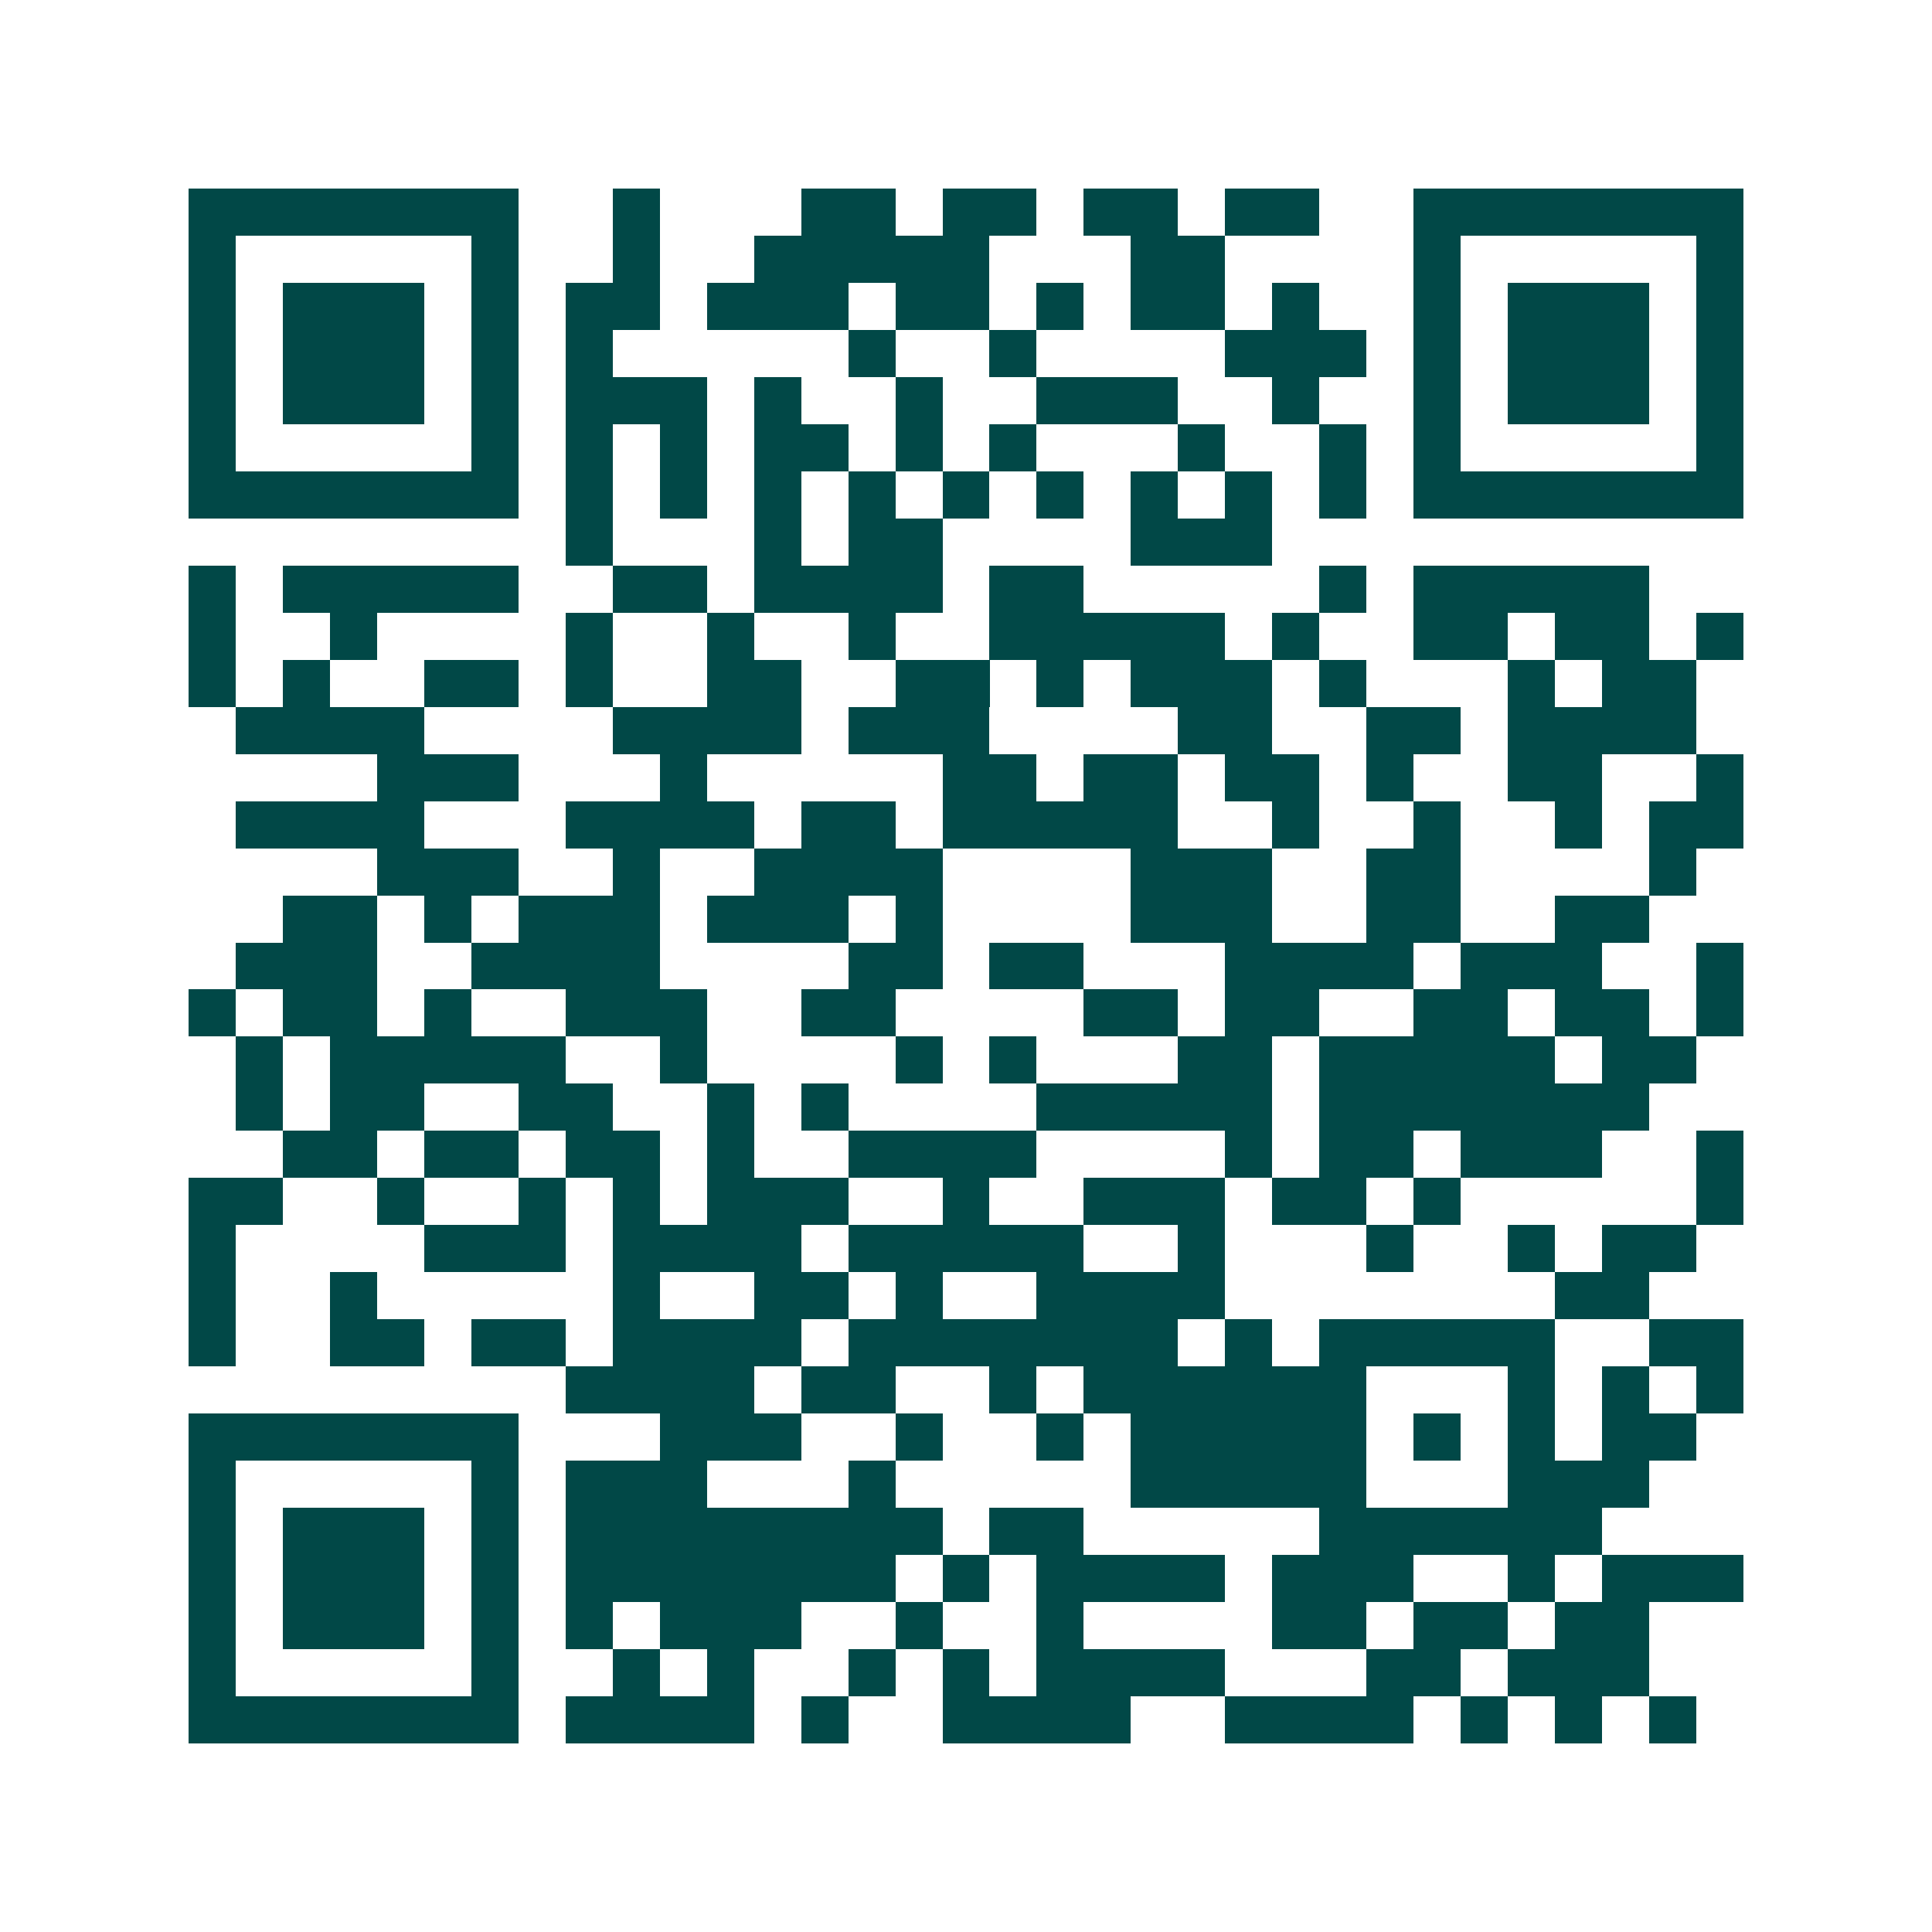 <svg xmlns="http://www.w3.org/2000/svg" width="200" height="200" viewBox="0 0 41 41" shape-rendering="crispEdges"><path fill="#ffffff" d="M0 0h41v41H0z"/><path stroke="#014847" d="M4 4.5h7m2 0h1m3 0h2m1 0h2m1 0h2m1 0h2m2 0h7M4 5.5h1m5 0h1m2 0h1m2 0h5m3 0h2m4 0h1m5 0h1M4 6.5h1m1 0h3m1 0h1m1 0h2m1 0h3m1 0h2m1 0h1m1 0h2m1 0h1m2 0h1m1 0h3m1 0h1M4 7.5h1m1 0h3m1 0h1m1 0h1m5 0h1m2 0h1m4 0h3m1 0h1m1 0h3m1 0h1M4 8.5h1m1 0h3m1 0h1m1 0h3m1 0h1m2 0h1m2 0h3m2 0h1m2 0h1m1 0h3m1 0h1M4 9.5h1m5 0h1m1 0h1m1 0h1m1 0h2m1 0h1m1 0h1m3 0h1m2 0h1m1 0h1m5 0h1M4 10.5h7m1 0h1m1 0h1m1 0h1m1 0h1m1 0h1m1 0h1m1 0h1m1 0h1m1 0h1m1 0h7M12 11.5h1m3 0h1m1 0h2m4 0h3M4 12.5h1m1 0h5m2 0h2m1 0h4m1 0h2m5 0h1m1 0h5M4 13.5h1m2 0h1m4 0h1m2 0h1m2 0h1m2 0h5m1 0h1m2 0h2m1 0h2m1 0h1M4 14.5h1m1 0h1m2 0h2m1 0h1m2 0h2m2 0h2m1 0h1m1 0h3m1 0h1m3 0h1m1 0h2M5 15.5h4m4 0h4m1 0h3m4 0h2m2 0h2m1 0h4M8 16.5h3m3 0h1m5 0h2m1 0h2m1 0h2m1 0h1m2 0h2m2 0h1M5 17.5h4m3 0h4m1 0h2m1 0h5m2 0h1m2 0h1m2 0h1m1 0h2M8 18.5h3m2 0h1m2 0h4m4 0h3m2 0h2m4 0h1M6 19.5h2m1 0h1m1 0h3m1 0h3m1 0h1m4 0h3m2 0h2m2 0h2M5 20.5h3m2 0h4m4 0h2m1 0h2m3 0h4m1 0h3m2 0h1M4 21.5h1m1 0h2m1 0h1m2 0h3m2 0h2m4 0h2m1 0h2m2 0h2m1 0h2m1 0h1M5 22.5h1m1 0h5m2 0h1m4 0h1m1 0h1m3 0h2m1 0h5m1 0h2M5 23.5h1m1 0h2m2 0h2m2 0h1m1 0h1m4 0h5m1 0h7M6 24.5h2m1 0h2m1 0h2m1 0h1m2 0h4m4 0h1m1 0h2m1 0h3m2 0h1M4 25.5h2m2 0h1m2 0h1m1 0h1m1 0h3m2 0h1m2 0h3m1 0h2m1 0h1m5 0h1M4 26.5h1m4 0h3m1 0h4m1 0h5m2 0h1m3 0h1m2 0h1m1 0h2M4 27.5h1m2 0h1m5 0h1m2 0h2m1 0h1m2 0h4m7 0h2M4 28.5h1m2 0h2m1 0h2m1 0h4m1 0h7m1 0h1m1 0h5m2 0h2M12 29.5h4m1 0h2m2 0h1m1 0h6m3 0h1m1 0h1m1 0h1M4 30.5h7m3 0h3m2 0h1m2 0h1m1 0h5m1 0h1m1 0h1m1 0h2M4 31.5h1m5 0h1m1 0h3m3 0h1m5 0h5m3 0h3M4 32.5h1m1 0h3m1 0h1m1 0h8m1 0h2m5 0h6M4 33.5h1m1 0h3m1 0h1m1 0h7m1 0h1m1 0h4m1 0h3m2 0h1m1 0h3M4 34.5h1m1 0h3m1 0h1m1 0h1m1 0h3m2 0h1m2 0h1m4 0h2m1 0h2m1 0h2M4 35.5h1m5 0h1m2 0h1m1 0h1m2 0h1m1 0h1m1 0h4m3 0h2m1 0h3M4 36.5h7m1 0h4m1 0h1m2 0h4m2 0h4m1 0h1m1 0h1m1 0h1"/></svg>
